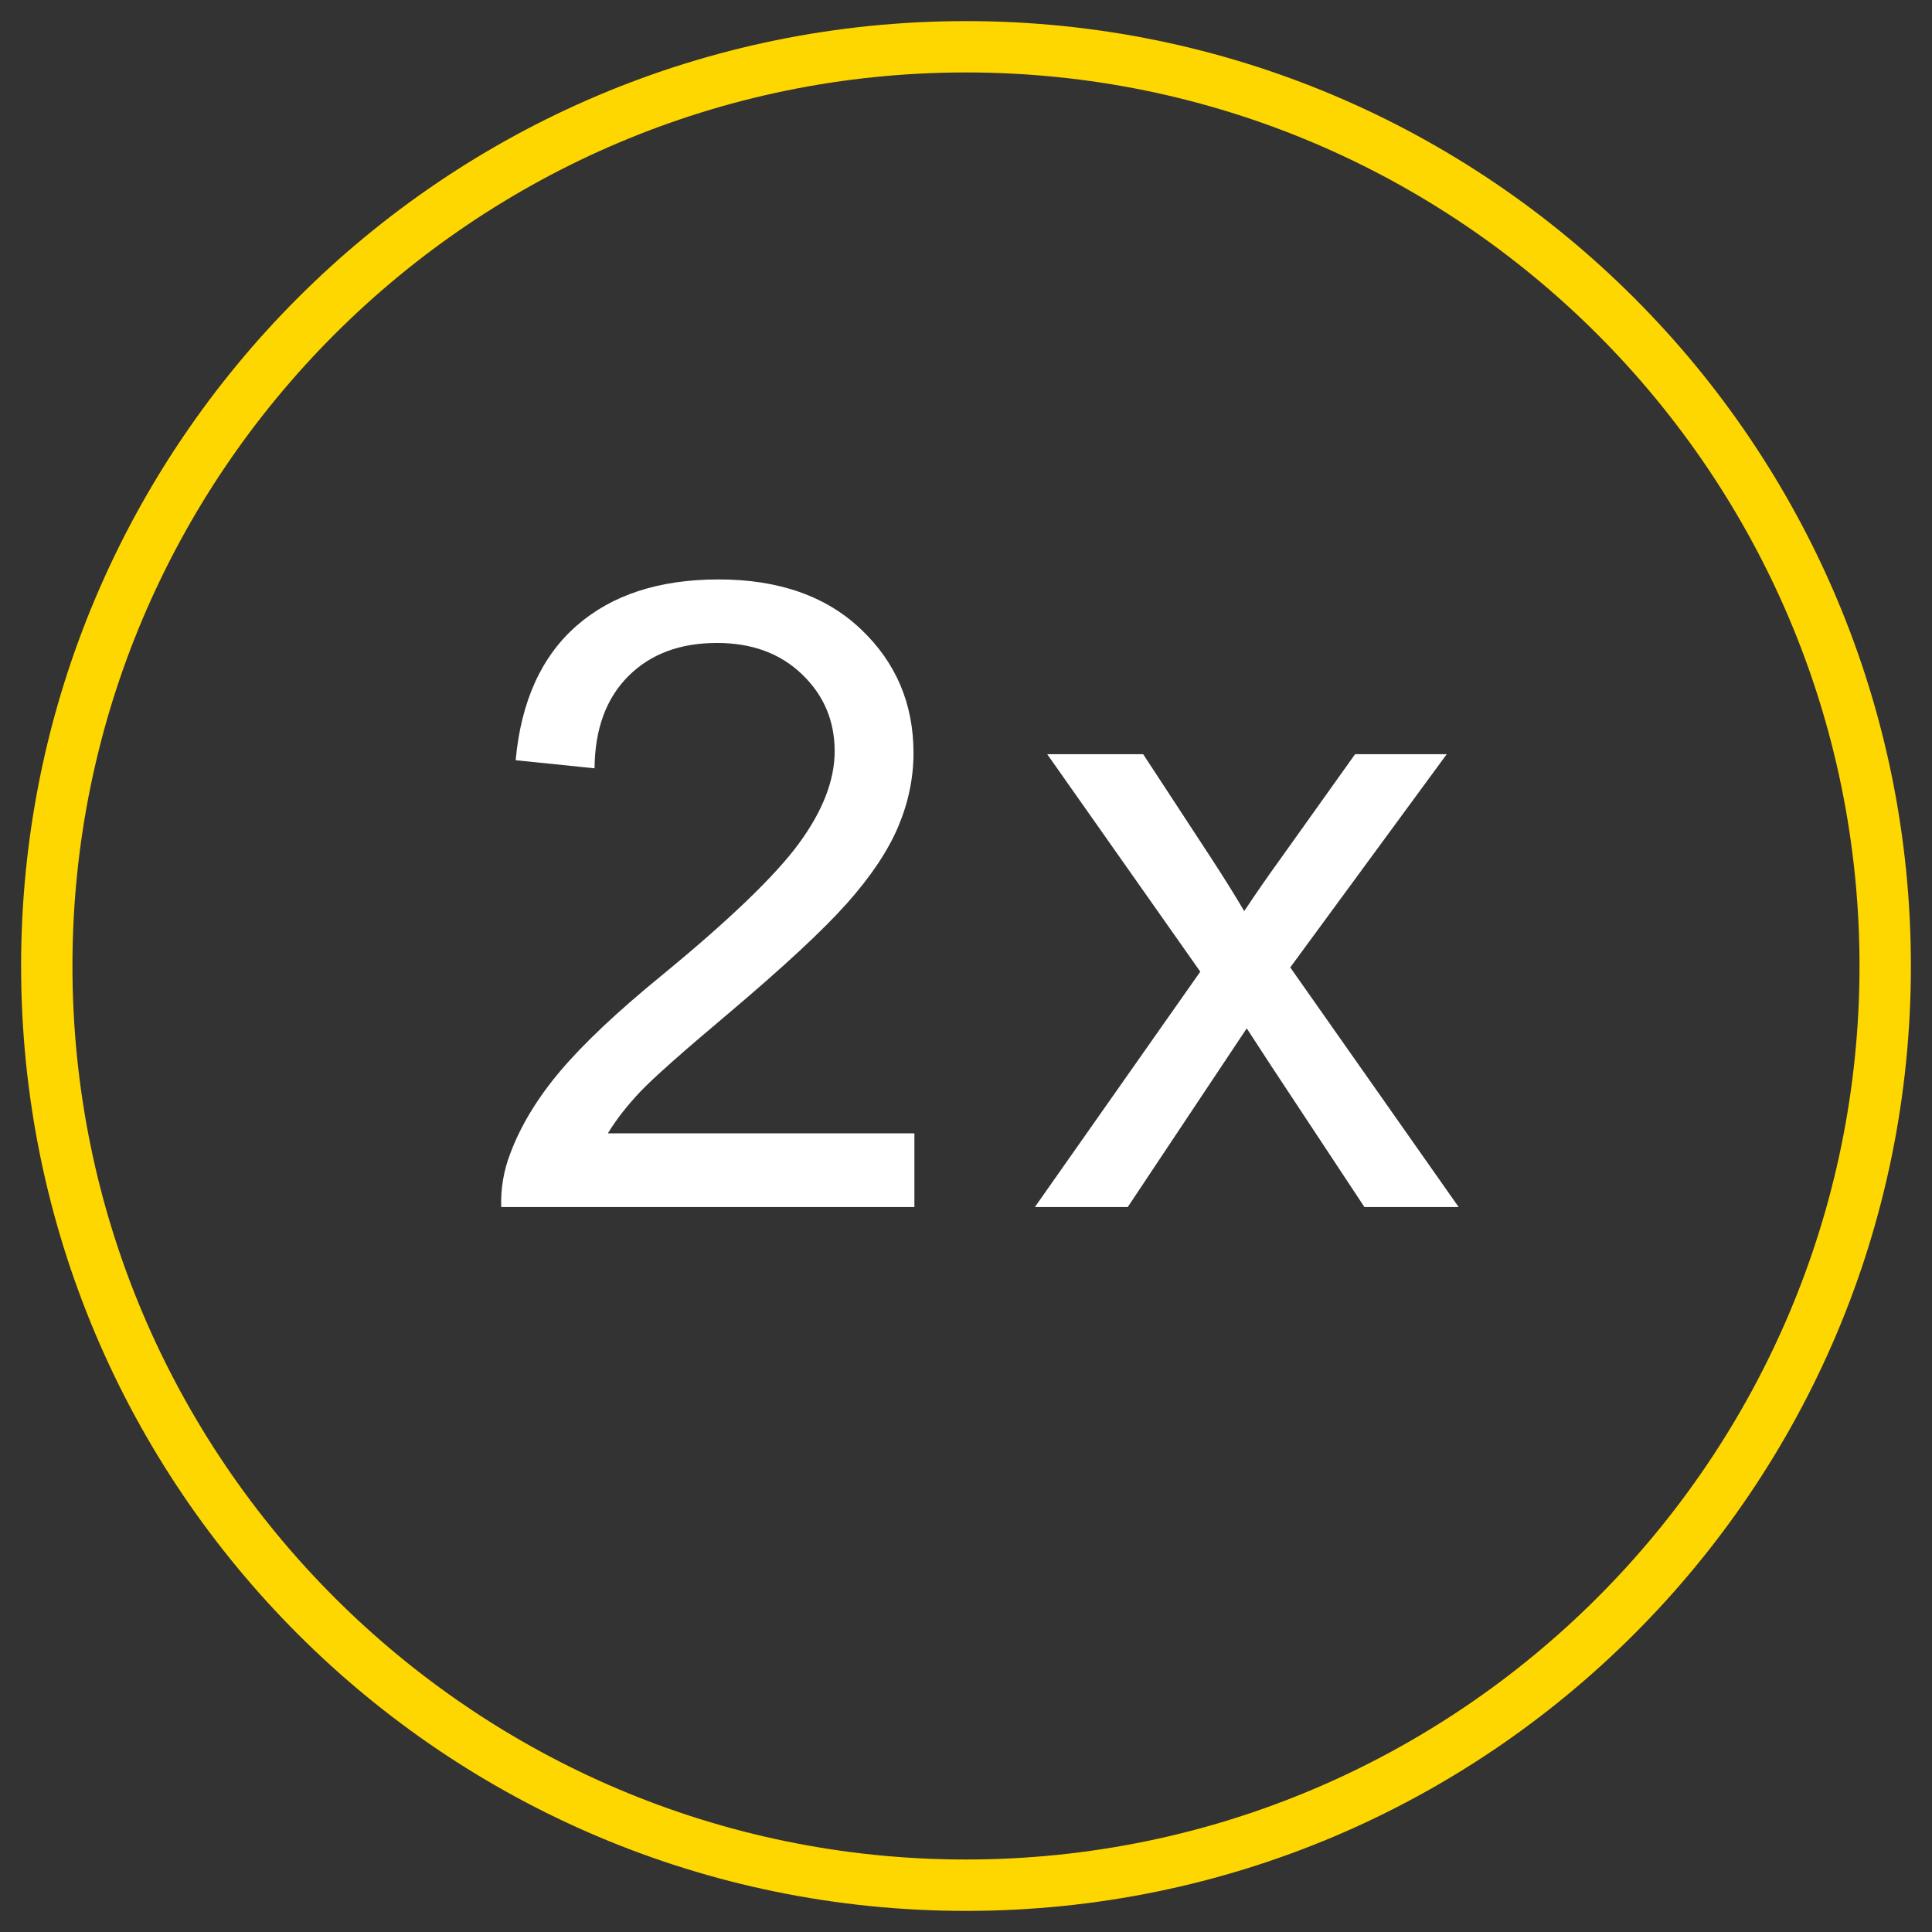 <?xml version="1.0" encoding="utf-8"?>
<!-- Generator: Adobe Illustrator 16.0.0, SVG Export Plug-In . SVG Version: 6.00 Build 0)  -->
<!DOCTYPE svg PUBLIC "-//W3C//DTD SVG 1.1//EN" "http://www.w3.org/Graphics/SVG/1.1/DTD/svg11.dtd">
<svg version="1.1" id="Layer_1" xmlns="http://www.w3.org/2000/svg" xmlns:xlink="http://www.w3.org/1999/xlink" x="0px" y="0px"
	 width="36.804px" height="36.804px" viewBox="0 0 36.804 36.804" enable-background="new 0 0 36.804 36.804" xml:space="preserve">
<rect x="0" y="0" width="36.804" height="36.804" fill="#333333" stroke="none"/>
<g>
	<path fill="#FFD700" d="M18.402,1.38c9.386,0,17.021,7.636,17.021,17.021c0,9.386-7.636,17.022-17.021,17.022
		c-9.386,0-17.022-7.636-17.022-17.022C1.38,9.016,9.016,1.38,18.402,1.38 M18.402,0.402c-9.941,0-18,8.06-18,18
		c0,9.942,8.06,18,18,18c9.94,0,18-8.059,18-18C36.402,8.461,28.342,0.402,18.402,0.402L18.402,0.402z"/>
	<g>
		<path fill="#FFFFFF" d="M17.419,21.589v1.405H9.548c-0.011-0.352,0.046-0.69,0.171-1.016c0.2-0.536,0.521-1.064,0.962-1.584
			c0.441-0.52,1.079-1.121,1.913-1.803c1.294-1.062,2.169-1.902,2.624-2.522c0.455-0.62,0.682-1.206,0.682-1.758
			c0-0.58-0.207-1.068-0.622-1.466c-0.414-0.398-0.954-0.597-1.62-0.597c-0.704,0-1.268,0.211-1.69,0.634s-0.636,1.007-0.642,1.754
			l-1.503-0.154c0.103-1.121,0.49-1.975,1.162-2.563c0.671-0.587,1.573-0.881,2.705-0.881c1.143,0,2.047,0.317,2.713,0.951
			c0.666,0.633,0.999,1.419,0.999,2.355c0,0.477-0.098,0.945-0.292,1.405c-0.195,0.46-0.519,0.945-0.971,1.454
			c-0.452,0.509-1.204,1.208-2.254,2.096c-0.877,0.737-1.44,1.236-1.689,1.499s-0.455,0.527-0.617,0.792H17.419z"/>
		<path fill="#FFFFFF" d="M19.714,22.994l3.151-4.484l-2.916-4.143h1.828l1.324,2.023c0.249,0.384,0.449,0.707,0.601,0.966
			c0.238-0.357,0.458-0.674,0.658-0.95l1.454-2.039h1.746l-2.981,4.062l3.208,4.565h-1.795l-1.771-2.681l-0.471-0.723l-2.267,3.404
			H19.714z"/>
	</g>
</g>
</svg>
